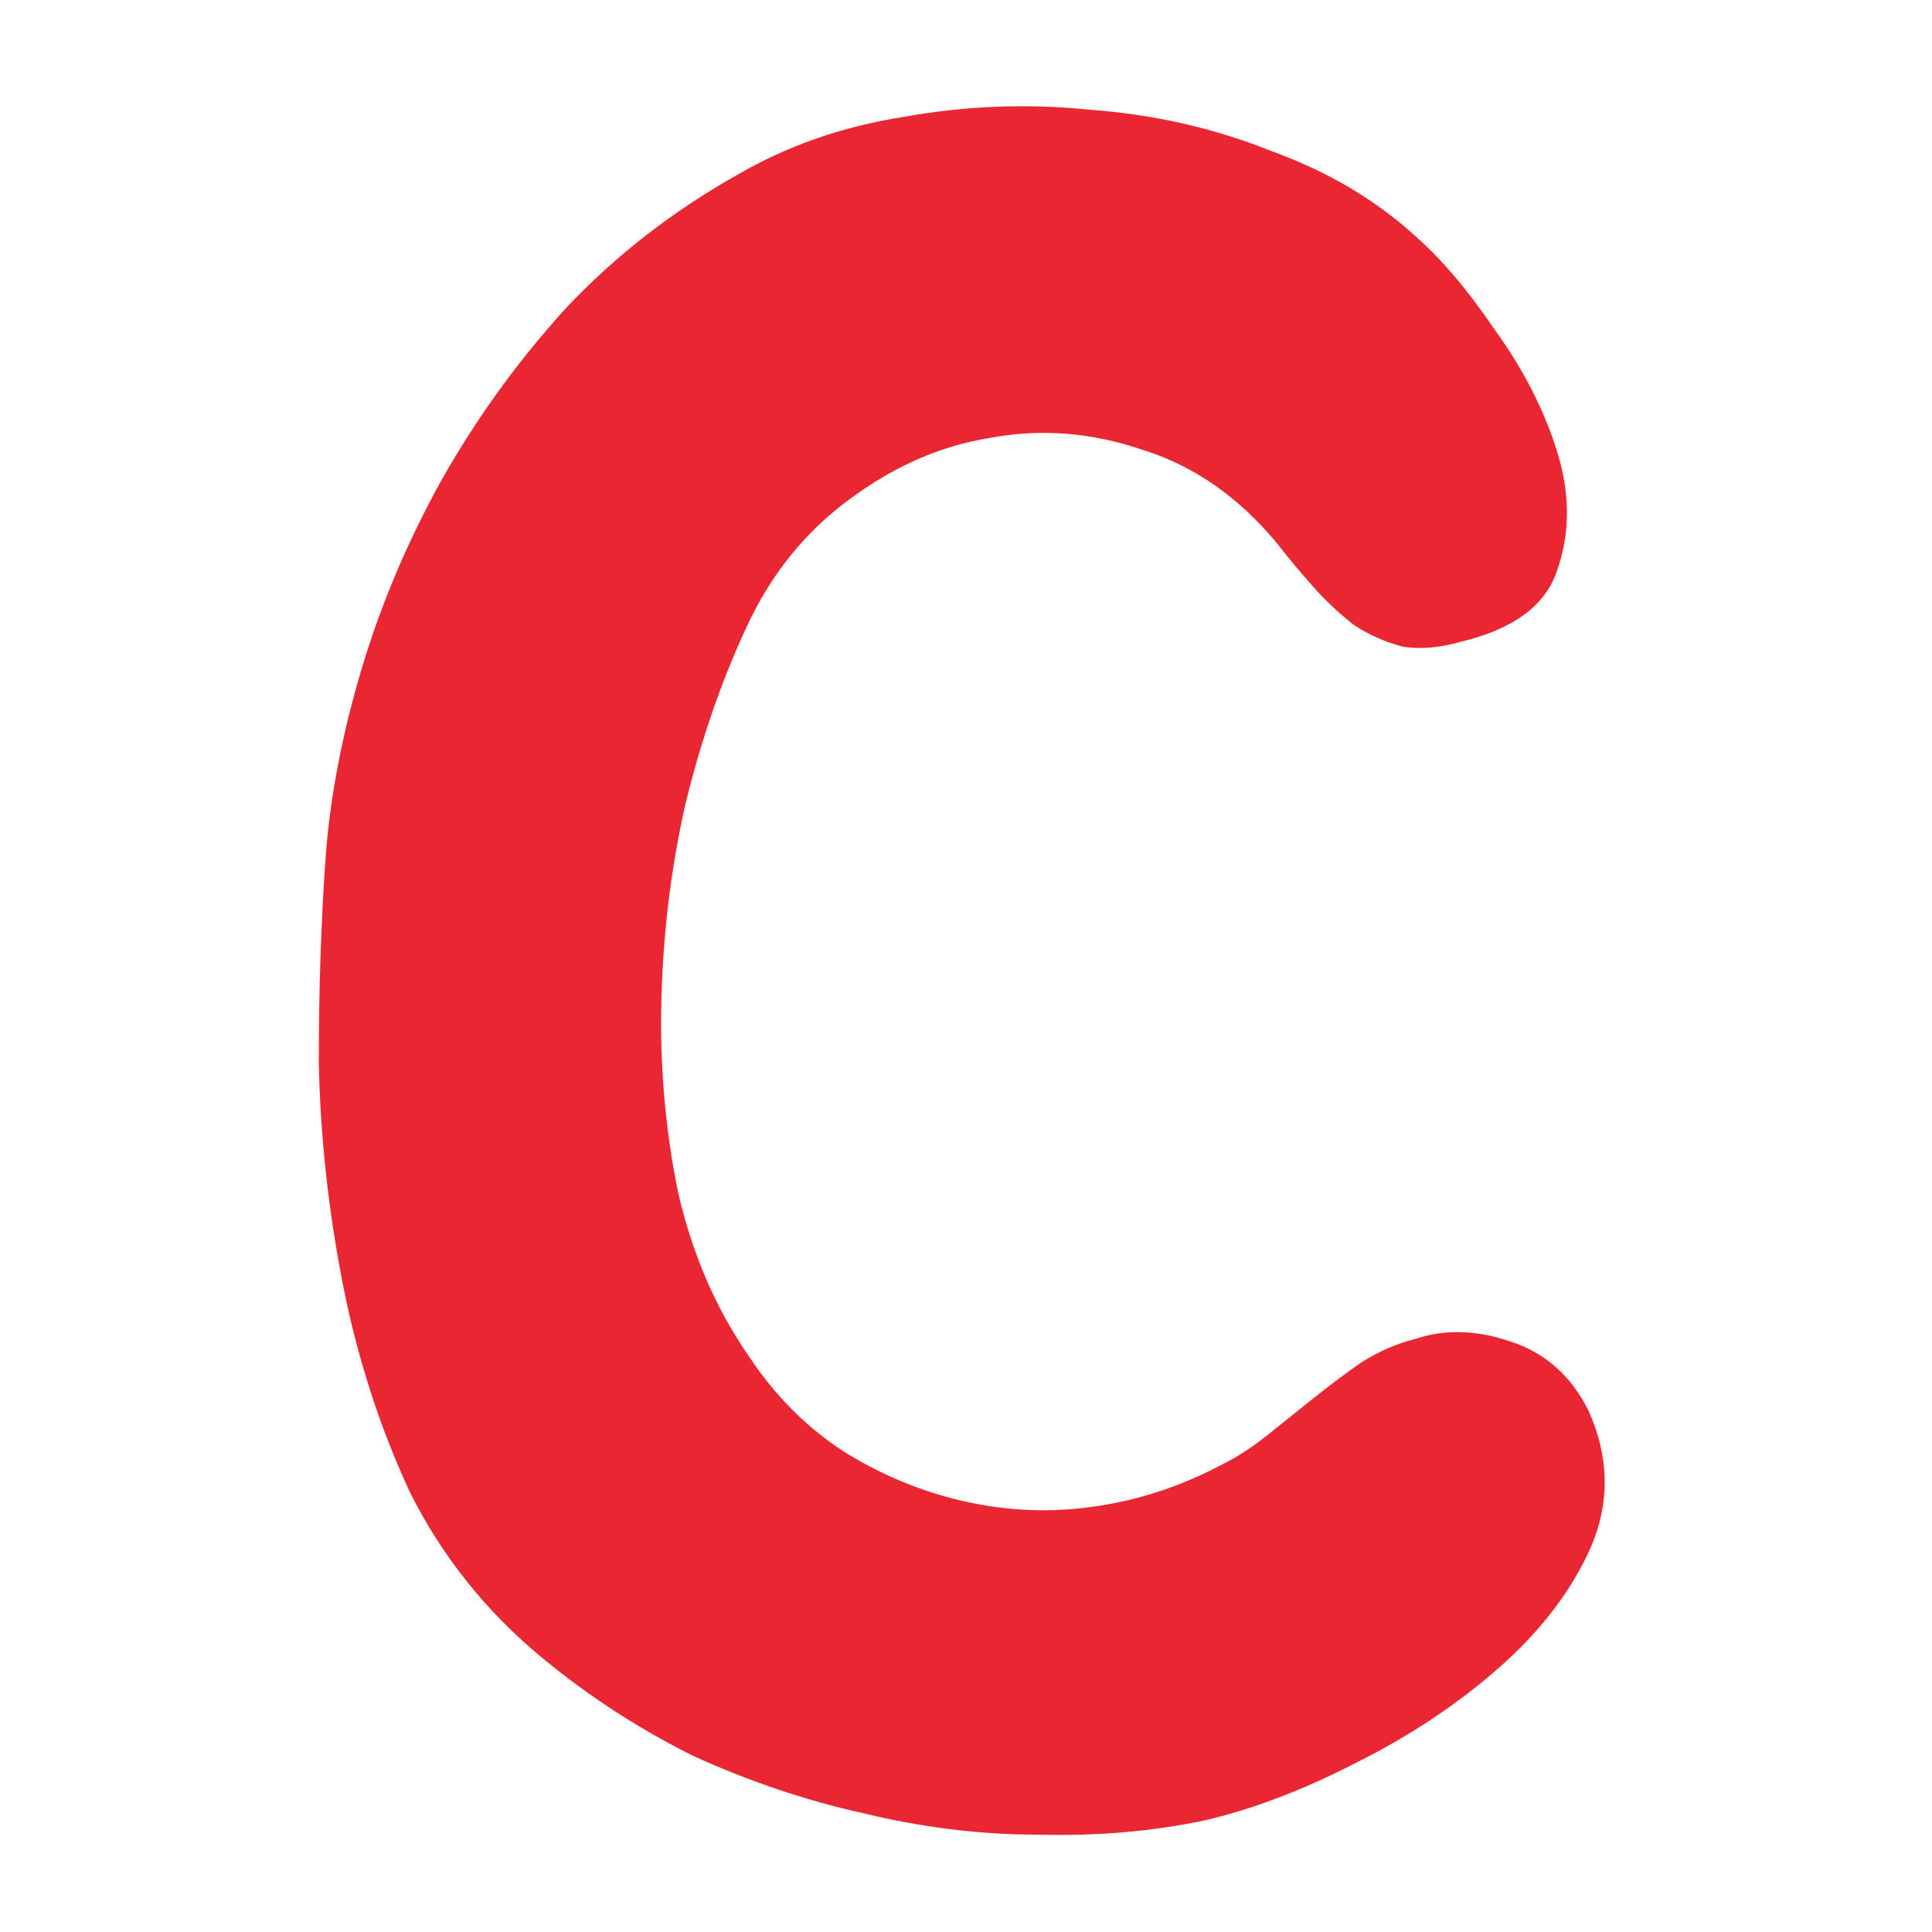 <?xml version="1.0" encoding="UTF-8"?> <svg xmlns="http://www.w3.org/2000/svg" width="200" height="200" viewBox="0 0 200 200" fill="none"><path d="M164.44 146.025C166.589 150.819 166.672 155.531 164.688 160.161C162.704 164.625 159.563 168.758 155.264 172.561C150.965 176.363 146.005 179.67 140.384 182.481C134.928 185.291 129.72 187.275 124.76 188.433C119.304 189.59 113.517 190.086 107.4 189.921C101.448 189.921 95.413 189.177 89.296 187.689C83.344 186.366 77.475 184.382 71.688 181.737C66.067 178.926 60.859 175.537 56.064 171.569C50.277 166.774 45.731 161.07 42.424 154.457C39.283 147.678 36.968 140.486 35.48 132.881C33.992 125.275 33.165 117.67 33 110.065C33 102.294 33.248 95.019 33.744 88.241C34.24 82.123 35.48 75.758 37.464 69.145C39.448 62.531 42.176 56.083 45.648 49.801C49.285 43.353 53.584 37.401 58.544 31.945C63.669 26.489 69.621 21.859 76.4 18.057C81.525 15.081 87.229 13.097 93.512 12.105C99.96 10.947 106.408 10.699 112.856 11.361C119.469 11.857 125.669 13.262 131.456 15.577C137.408 17.726 142.451 20.702 146.584 24.505C149.229 26.819 151.957 30.043 154.768 34.177C157.744 38.31 159.893 42.526 161.216 46.825C162.539 51.123 162.539 55.174 161.216 58.977C160.059 62.614 156.752 65.094 151.296 66.417C148.981 67.078 146.915 67.243 145.096 66.913C143.277 66.417 141.624 65.673 140.136 64.681C138.648 63.523 137.243 62.201 135.92 60.713C134.597 59.225 133.357 57.737 132.2 56.249C128.232 51.454 123.603 48.23 118.312 46.577C113.021 44.758 107.731 44.345 102.44 45.337C97.315 46.163 92.437 48.313 87.808 51.785C83.344 55.091 79.872 59.39 77.392 64.681C74.747 70.302 72.597 76.502 70.944 83.281C69.456 89.894 68.629 96.673 68.464 103.617C68.299 110.395 68.877 117.009 70.2 123.457C71.688 129.905 74.168 135.609 77.64 140.569C80.285 144.537 83.509 147.761 87.312 150.241C91.28 152.721 95.496 154.457 99.96 155.449C104.424 156.441 108.888 156.606 113.352 155.945C117.981 155.283 122.445 153.795 126.744 151.481C128.067 150.819 129.472 149.91 130.96 148.753C132.613 147.43 134.267 146.107 135.92 144.785C137.573 143.462 139.227 142.222 140.88 141.065C142.699 139.907 144.6 139.081 146.584 138.585C149.56 137.593 152.784 137.675 156.256 138.833C159.893 139.99 162.621 142.387 164.44 146.025Z" fill="#EA2632"></path></svg> 